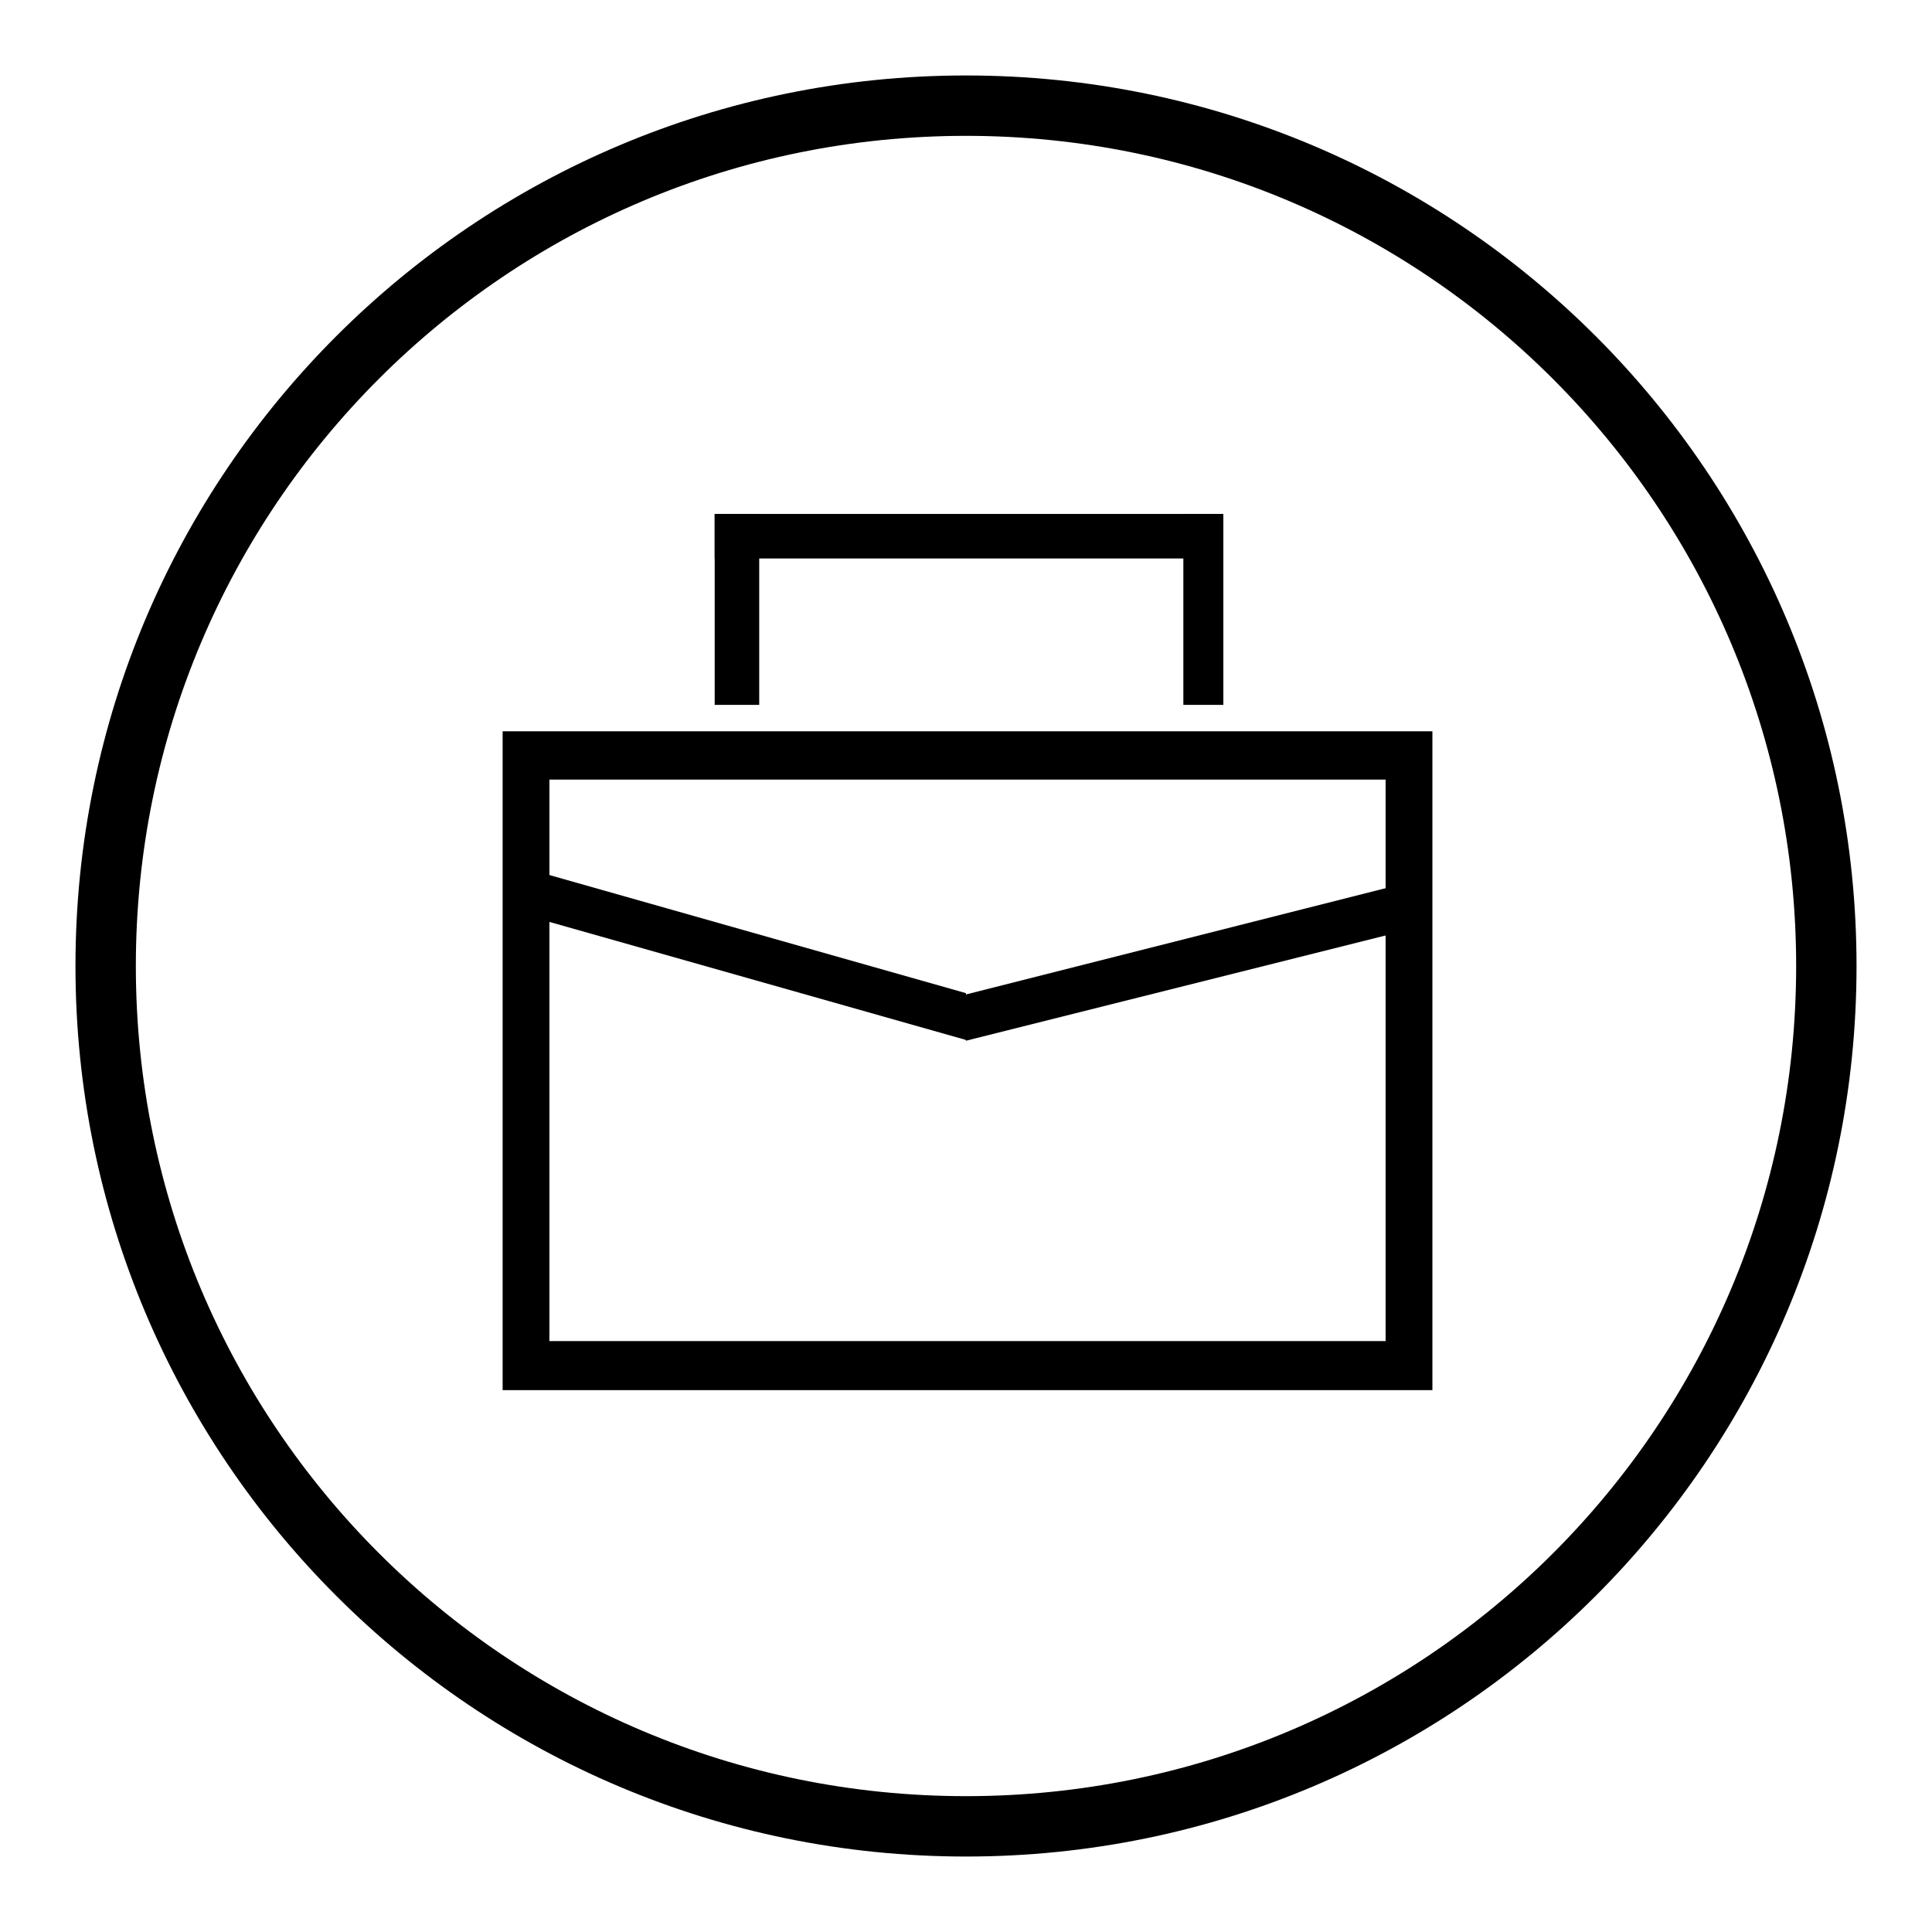 <?xml version="1.0" encoding="utf-8"?>
<!-- Svg Vector Icons : http://www.onlinewebfonts.com/icon -->
<!DOCTYPE svg PUBLIC "-//W3C//DTD SVG 1.1//EN" "http://www.w3.org/Graphics/SVG/1.1/DTD/svg11.dtd">
<svg version="1.1" xmlns="http://www.w3.org/2000/svg" xmlns:xlink="http://www.w3.org/1999/xlink" x="0px" y="0px" viewBox="0 0 256 256" enable-background="new 0 0 256 256" xml:space="preserve">
<g><g><path fill="#000000" d="M66.6,96.9L66.6,96.9v87.3h123.2V96.9H66.6z M183.6,177.7H72.8v-76.4v2h110.8V177.7z"/><path fill="#000000" d="M128,137.8l-60.7-17.2l1.1-5.9l59.6,16.9V137.8z"/><path fill="#000000" d="M189,122.6l-61,15.3l-1.3-5.8l61.2-15.5L189,122.6z"/><path fill="#000000" d="M94.7,68.1h5.9v25.3h-5.9V68.1z"/><path fill="#000000" d="M156.8,68.1h5.3v25.3h-5.3V68.1z"/><path fill="#000000" d="M94.7,68.1H162V74H94.7V68.1z"/><path fill="#000000" d="M128,10C62.8,10,10,62.8,10,128c0,65.2,52.8,118,118,118c65.2,0,118-52.8,118-118C246,62.8,193.2,10,128,10z M128,238c-60.8,0-110-49.2-110-110C18,67.2,67.2,18,128,18c60.8,0,110,49.3,110,110C238,188.8,188.8,238,128,238z"/></g></g>
</svg>